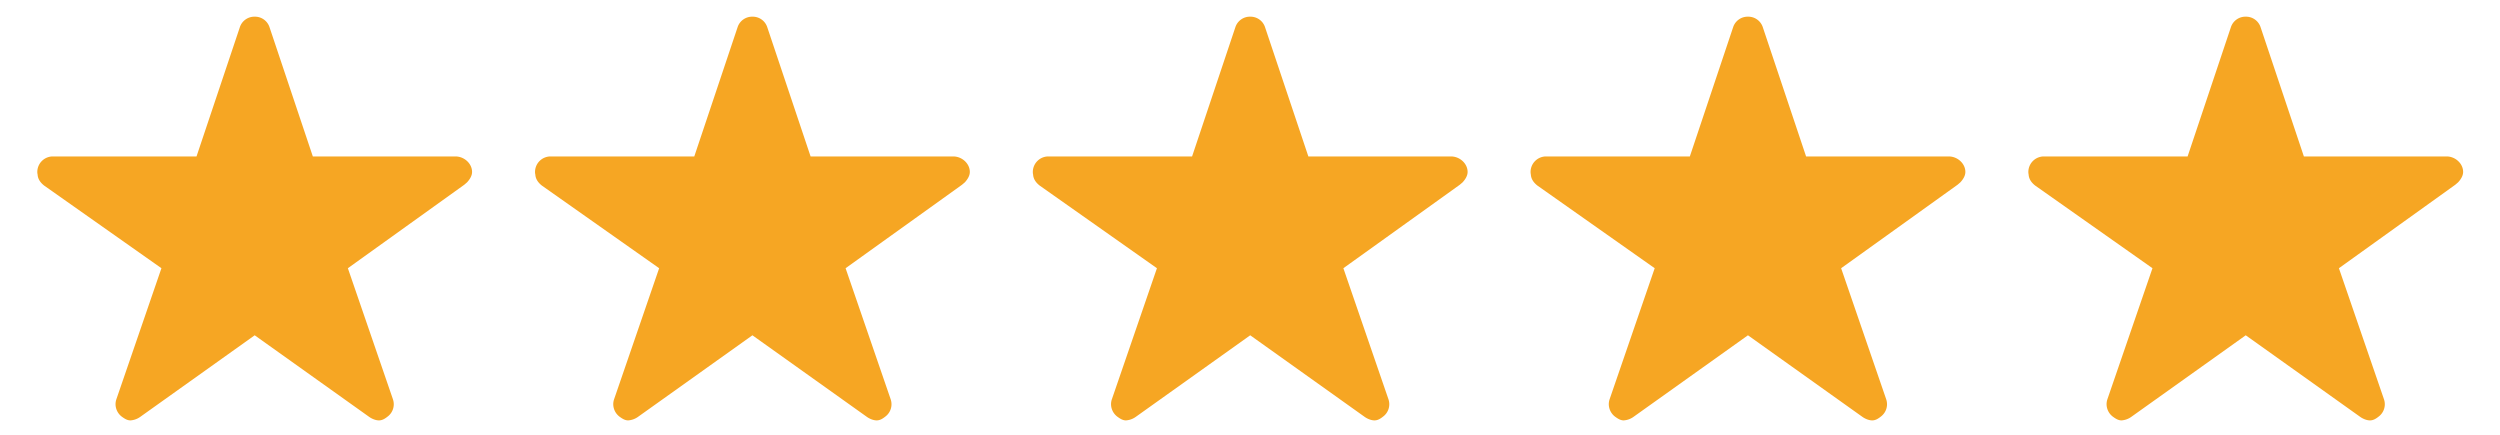 <svg xmlns="http://www.w3.org/2000/svg" height="20" width="115" viewBox="0 0 115 20"><path fill="#f6a623" d="M20.956 7.196H14.39L12.394 1.24a.704.704 0 0 0-.679-.473.704.704 0 0 0-.678.473L9.04 7.196H2.43a.716.716 0 0 0-.714.714c0 .04.005.085.014.12.009.157.08.33.299.505l5.397 3.803-2.071 6.023c-.103.29 0 .616.245.803.13.094.25.174.402.174a.872.872 0 0 0 .446-.16l5.268-3.755 5.268 3.755c.125.089.3.16.446.16.152 0 .273-.075.398-.174a.708.708 0 0 0 .245-.803l-2.071-6.023L21.354 8.5l.129-.111c.116-.125.232-.295.232-.478 0-.393-.366-.714-.759-.714zm22.897 0h-6.566L35.29 1.24a.704.704 0 0 0-.679-.473.704.704 0 0 0-.678.473l-1.996 5.956h-6.611a.716.716 0 0 0-.715.714c0 .04.005.085.014.12.01.157.08.33.299.505l5.397 3.803-2.071 6.023c-.103.29 0 .616.245.803.13.094.25.174.402.174a.876.876 0 0 0 .447-.16l5.267-3.755 5.268 3.755c.125.089.3.16.447.16.151 0 .272-.075.397-.174a.708.708 0 0 0 .246-.803l-2.072-6.023L44.251 8.5l.13-.111c.115-.125.231-.295.231-.478 0-.393-.366-.714-.759-.714zm22.897 0h-6.566L58.188 1.24a.704.704 0 0 0-.678-.473.704.704 0 0 0-.679.473l-1.995 5.956h-6.612a.716.716 0 0 0-.714.714c0 .04.004.085.013.12.01.157.08.33.3.505l5.396 3.803-2.071 6.023c-.103.29 0 .616.246.803.129.094.25.174.401.174a.872.872 0 0 0 .447-.16l5.268-3.755 5.267 3.755c.125.089.3.16.447.16.152 0 .272-.075.397-.174a.708.708 0 0 0 .246-.803l-2.072-6.023L67.148 8.5l.13-.111c.116-.125.232-.295.232-.478 0-.393-.366-.714-.76-.714zm22.898 0H83.08L81.085 1.24a.704.704 0 0 0-.678-.473.704.704 0 0 0-.679.473l-1.995 5.956H71.12a.716.716 0 0 0-.714.714c0 .04.005.085.013.12.01.157.08.33.3.505l5.397 3.803-2.072 6.023c-.102.29 0 .616.246.803.13.094.25.174.402.174a.872.872 0 0 0 .446-.16l5.268-3.755 5.268 3.755c.125.089.299.16.446.16.152 0 .272-.075.397-.174a.708.708 0 0 0 .246-.803l-2.071-6.023L90.045 8.5l.13-.111c.116-.125.232-.295.232-.478 0-.393-.366-.714-.76-.714zm22.897 0h-6.567l-1.995-5.956a.704.704 0 0 0-.679-.473.704.704 0 0 0-.679.473l-1.995 5.956h-6.612a.716.716 0 0 0-.714.714c0 .04.005.085.013.12.01.157.08.33.3.505l5.397 3.803-2.072 6.023c-.102.29 0 .616.246.803.13.094.25.174.402.174a.872.872 0 0 0 .446-.16l5.268-3.755 5.268 3.755c.125.089.299.16.446.16.152 0 .273-.075.398-.174a.708.708 0 0 0 .245-.803l-2.071-6.023 5.352-3.839.13-.111c.116-.125.232-.295.232-.478 0-.393-.366-.714-.759-.714z"/></svg>